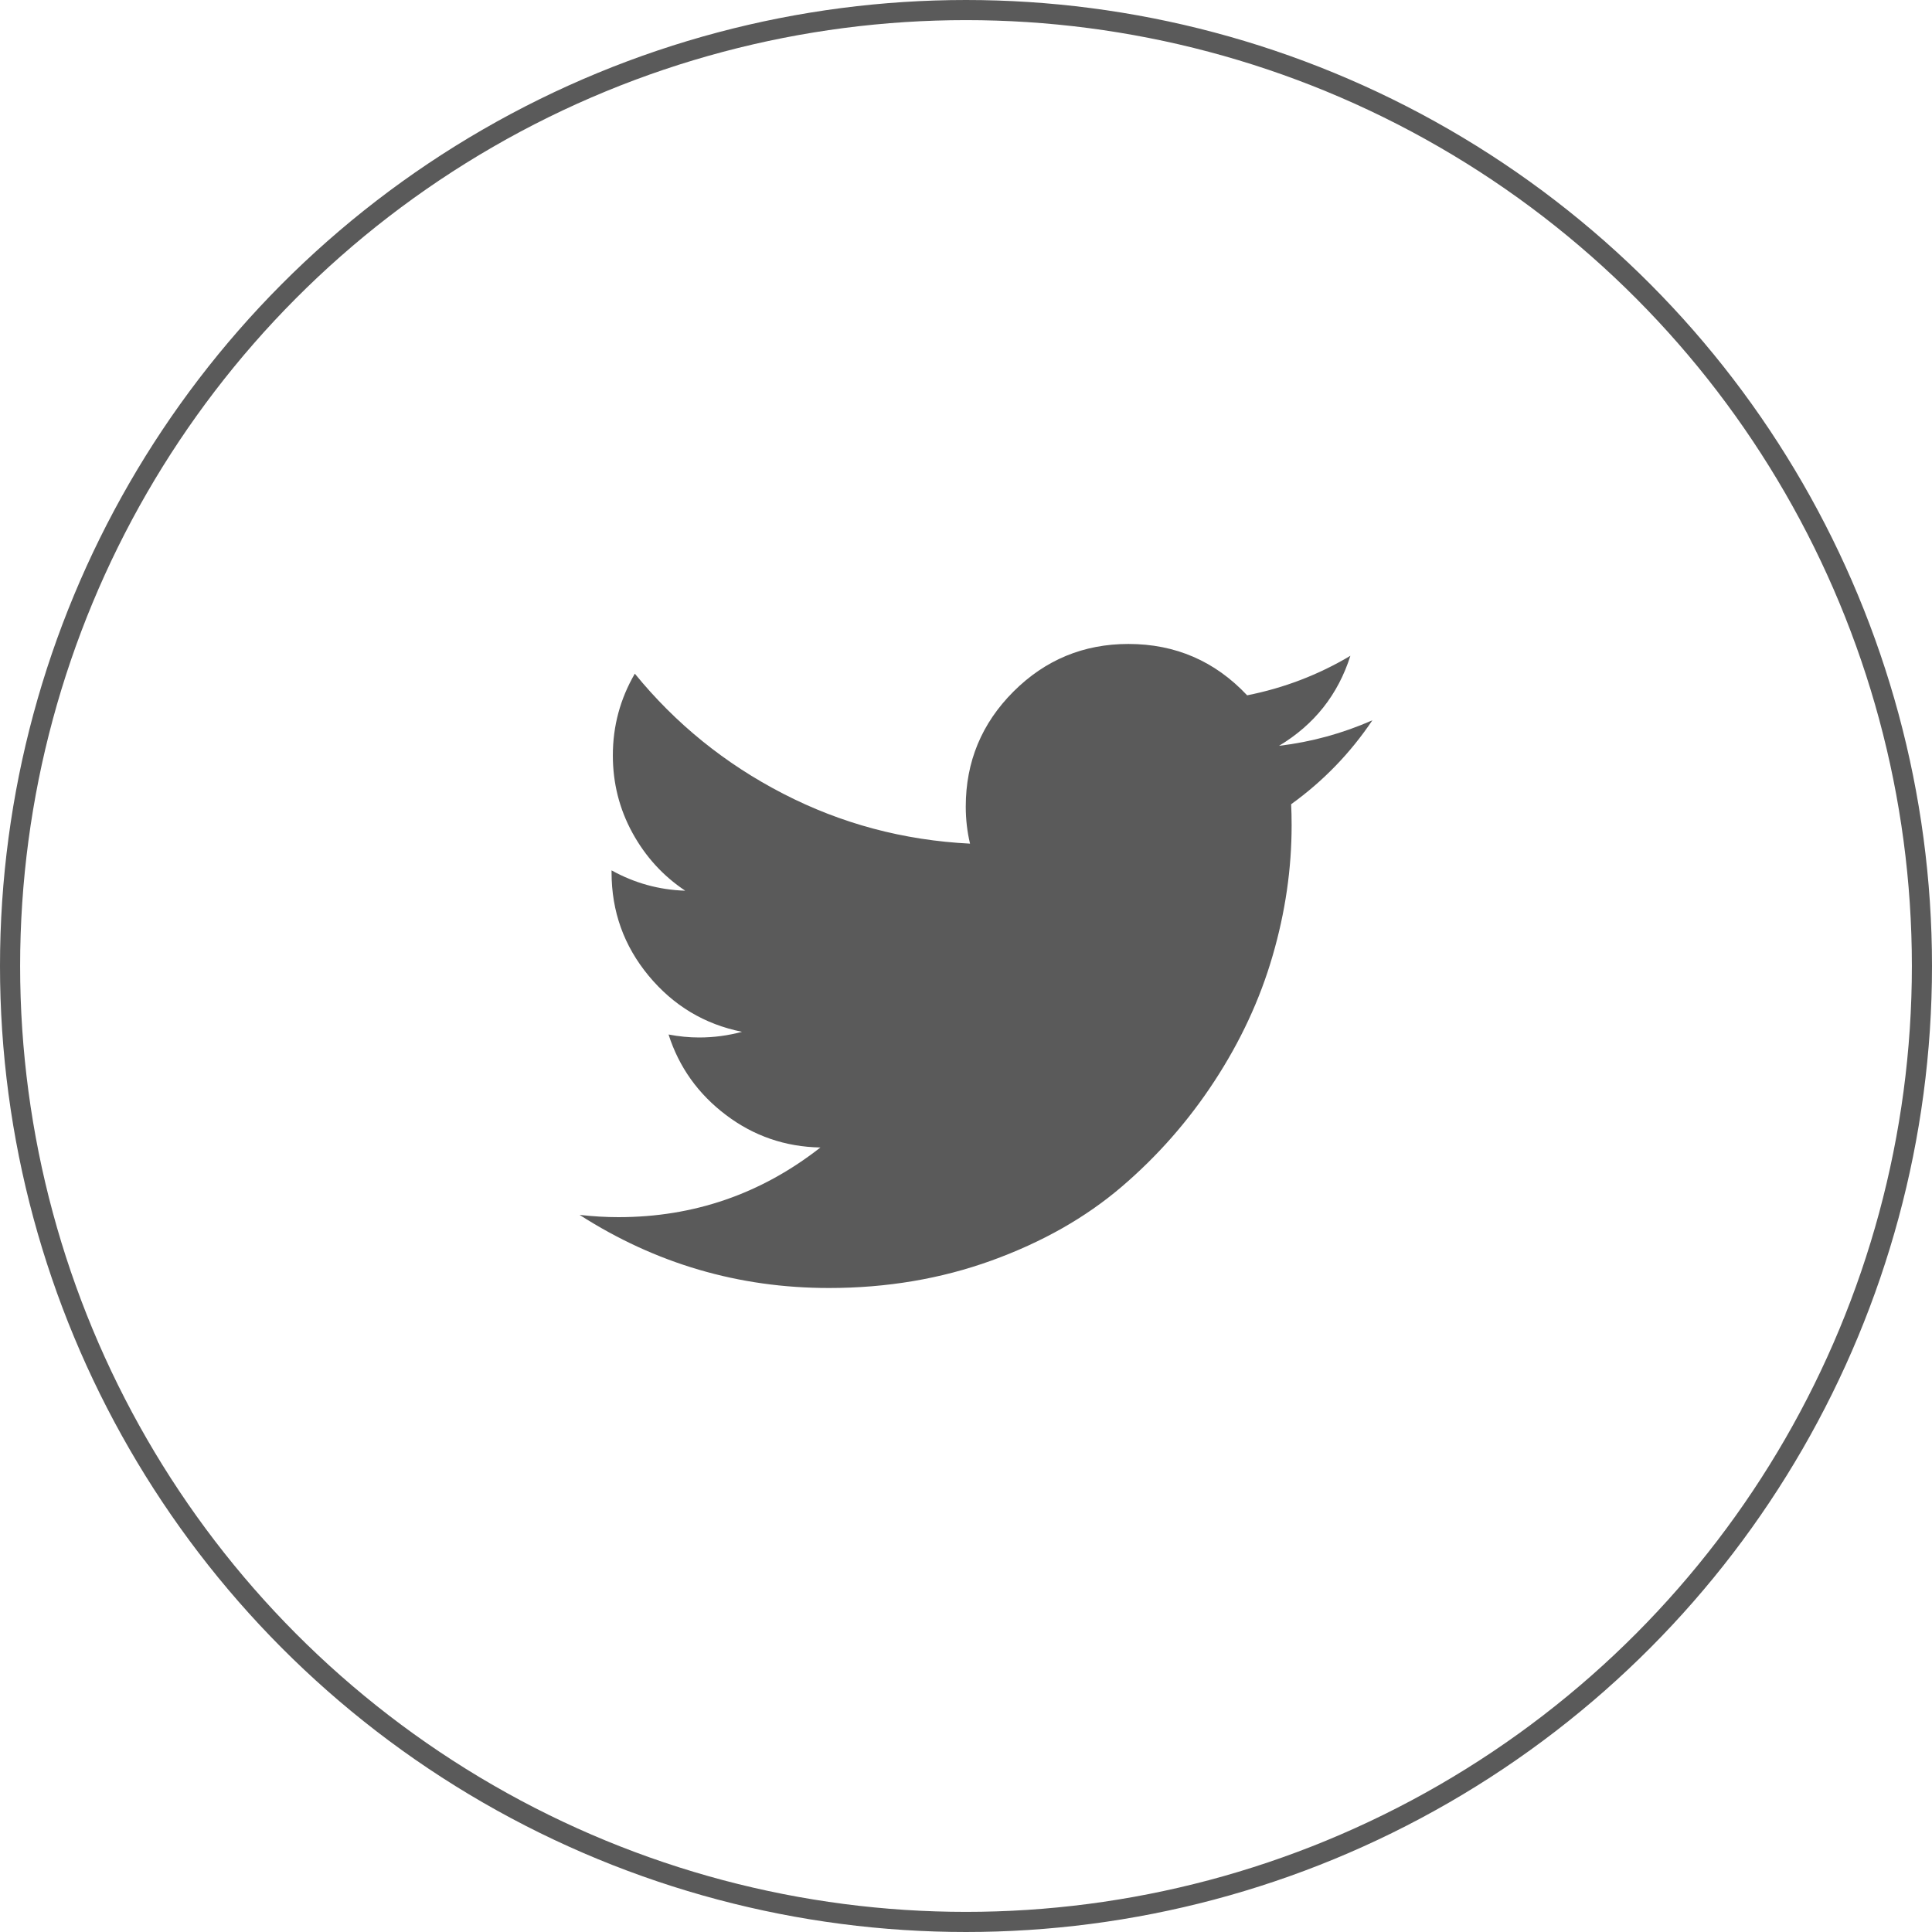<svg width="48" height="48" viewBox="0 0 48 48" fill="none" xmlns="http://www.w3.org/2000/svg">
<circle cx="24" cy="24" r="23.75" stroke="#5A5A5A" stroke-width="0.5"/>
<g clip-path="url(#clip0_22_215)">
<path d="M34.097 17.895C33.548 18.711 32.876 19.406 32.078 19.981C32.086 20.135 32.09 20.31 32.09 20.504C32.09 21.584 31.933 22.666 31.617 23.749C31.303 24.832 30.821 25.868 30.174 26.858C29.527 27.849 28.756 28.726 27.861 29.49C26.966 30.254 25.89 30.863 24.634 31.318C23.378 31.772 22.031 32 20.595 32C18.352 32 16.288 31.394 14.4 30.184C14.735 30.221 15.056 30.24 15.364 30.24C17.237 30.24 18.91 29.663 20.383 28.509C19.51 28.493 18.727 28.224 18.037 27.702C17.346 27.18 16.87 26.514 16.61 25.702C16.867 25.751 17.121 25.776 17.371 25.776C17.731 25.776 18.086 25.729 18.435 25.635C17.503 25.448 16.73 24.984 16.115 24.242C15.501 23.5 15.194 22.644 15.194 21.674V21.624C15.766 21.941 16.376 22.109 17.024 22.129C16.472 21.761 16.035 21.281 15.711 20.689C15.388 20.097 15.226 19.457 15.226 18.768C15.226 18.041 15.408 17.364 15.772 16.737C16.786 17.981 18.014 18.975 19.457 19.719C20.9 20.464 22.447 20.877 24.1 20.96C24.03 20.666 23.994 20.359 23.994 20.04C23.994 18.925 24.389 17.973 25.178 17.183C25.968 16.394 26.92 15.999 28.035 15.999C29.202 15.999 30.186 16.425 30.985 17.275C31.898 17.094 32.754 16.767 33.55 16.293C33.243 17.26 32.652 18.005 31.776 18.53C32.581 18.434 33.355 18.222 34.097 17.895H34.097Z" fill="#5A5A5A"/>
</g>
<defs>
<clipPath id="clip0_22_215">
<rect width="19.697" height="16" fill="white" transform="translate(14.4 15.999)"/>
</clipPath>
</defs>
</svg>
